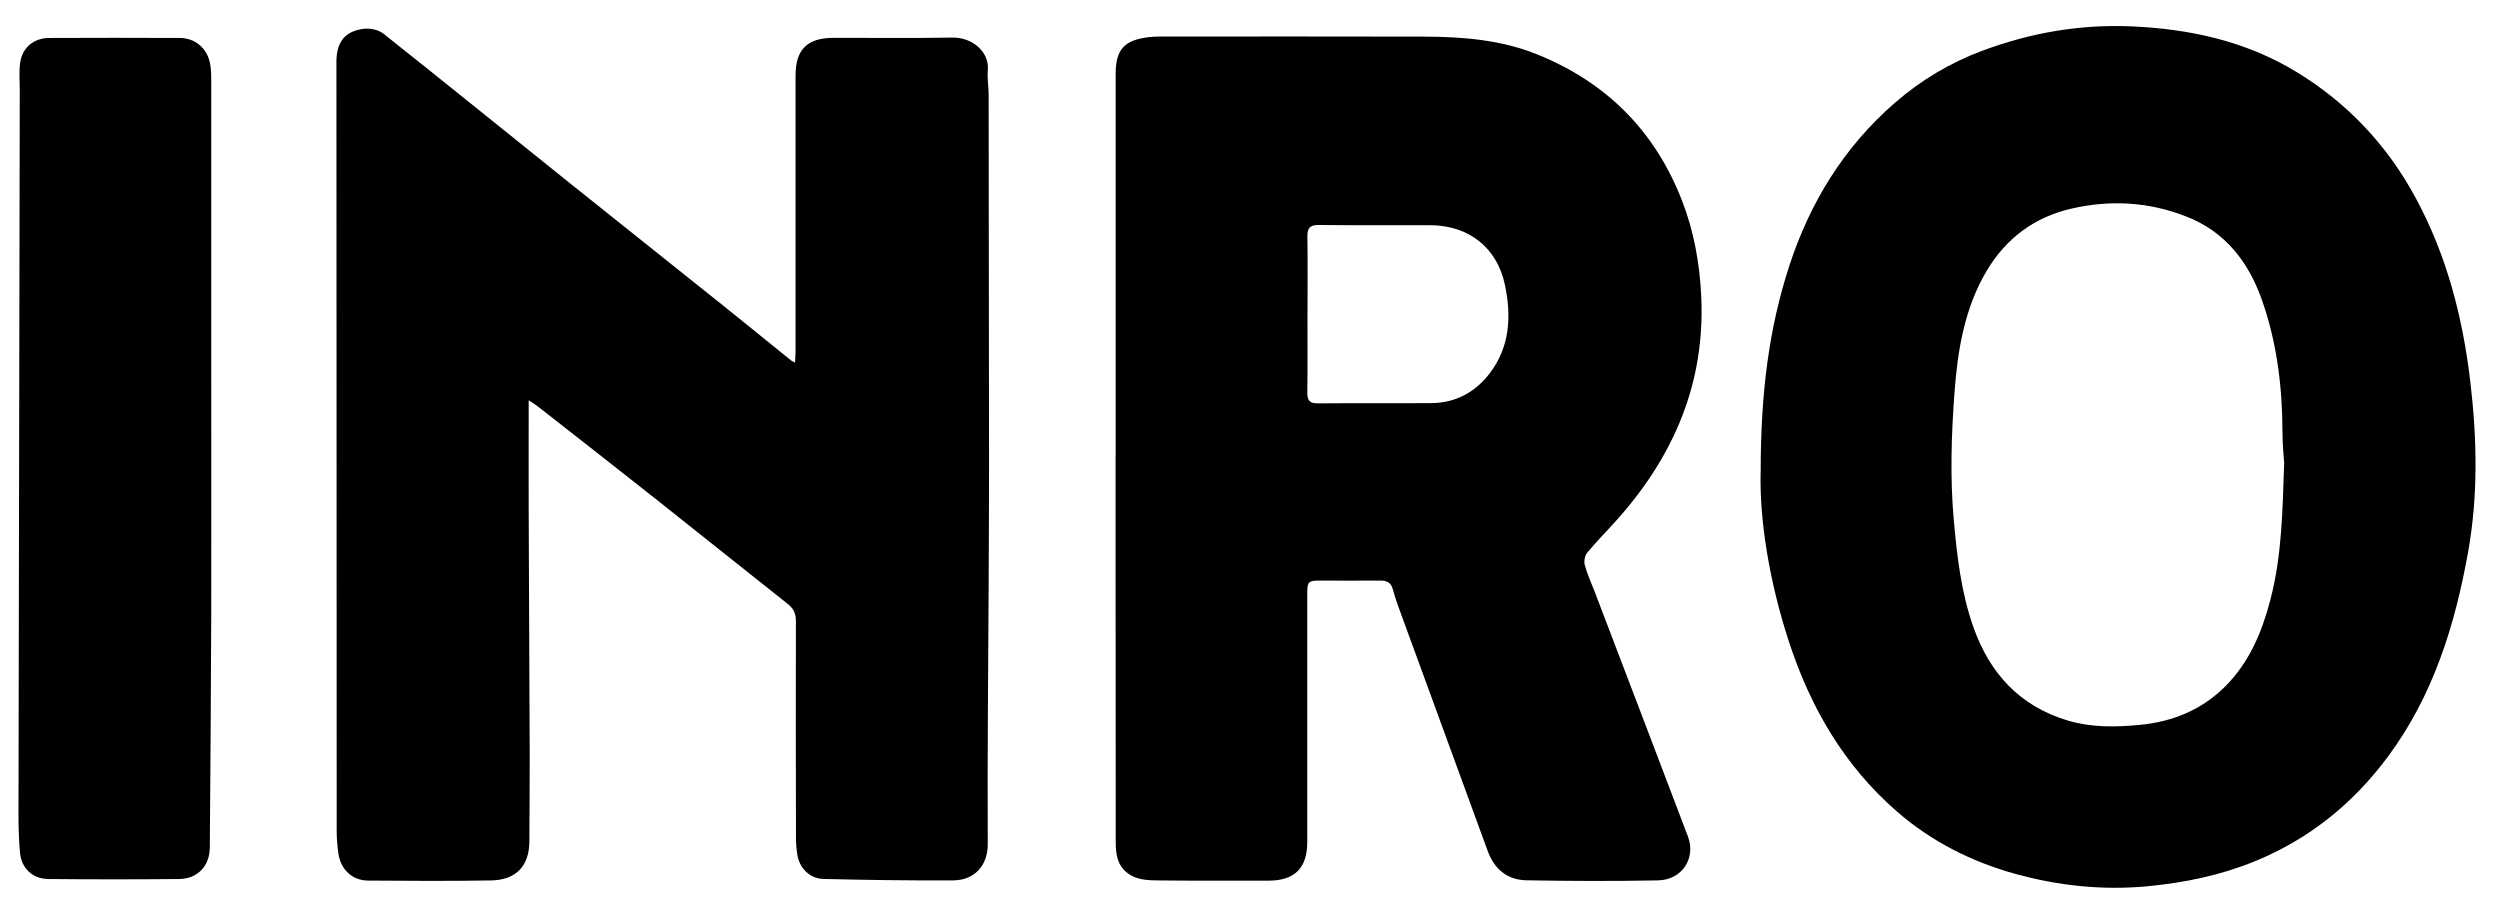 <svg xmlns="http://www.w3.org/2000/svg" id="Ebene_1" data-name="Ebene 1" viewBox="0 0 372 135"><defs><style>      .cls-1 {        fill: none;      }    </style></defs><path class="cls-1" d="m0,135V0h372v135H0ZM78.67,59.56c.64.43,1.03.66,1.38.93,5.84,4.57,11.68,9.13,17.49,13.73,6.56,5.19,13.09,10.44,19.66,15.63.86.68,1.23,1.42,1.22,2.52-.03,10.67-.01,21.34.01,32.01,0,.95.05,1.91.21,2.84.34,2.01,1.87,3.52,3.91,3.56,6.43.15,12.87.25,19.31.21,2.95-.02,5.13-2.01,5.11-5.44-.07-12.82.07-25.64.13-38.46.03-6.03.06-12.07.06-18.1,0-18.32-.03-36.64-.06-54.97,0-1.2-.22-2.41-.12-3.59.25-2.71-2.31-4.91-5.26-4.85-5.9.11-11.8.03-17.7.04-3.91,0-5.65,1.72-5.65,5.59,0,13.69,0,27.38,0,41.07,0,.51-.05,1.02-.08,1.67-.33-.18-.48-.24-.61-.34-3.39-2.73-6.76-5.49-10.16-8.21-7.77-6.22-15.56-12.41-23.33-18.63-9.05-7.26-18.07-14.57-27.16-21.78-.71-.56-1.92-.82-2.85-.72-2.84.31-4.13,1.96-4.13,4.9,0,38.18.02,76.35.04,114.53,0,1.11.09,2.23.26,3.33.35,2.35,2.05,3.97,4.39,3.99,6.11.05,12.22.08,18.32-.02,3.72-.06,5.68-2.19,5.7-5.79.02-4.34.06-8.67.05-13.01-.04-11.95-.11-23.9-.15-35.85-.02-5.48,0-10.97,0-16.8Zm87.34,8.4h.02c0,5,0,10.01,0,15.01,0,14.1,0,28.21.02,42.31,0,1.73.18,3.39,1.7,4.59,1.46,1.14,3.2,1.12,4.88,1.14,5.4.07,10.8.04,16.21.03,3.85,0,5.71-1.89,5.71-5.74,0-12.33,0-24.65,0-36.98,0-1.78.16-1.93,1.91-1.93,2.99,0,5.98.02,8.98,0,.97,0,1.58.32,1.84,1.29.23.88.52,1.75.83,2.6,4.43,12.12,8.87,24.24,13.3,36.37.99,2.71,2.93,4.29,5.78,4.34,6.52.12,13.05.14,19.57.01,3.57-.07,5.65-3.31,4.43-6.54-4.61-12.14-9.25-24.27-13.87-36.41-.5-1.31-1.1-2.6-1.47-3.95-.15-.56-.01-1.41.35-1.85,1.4-1.69,2.95-3.25,4.41-4.88,8.5-9.5,13.19-20.43,12.56-33.33-.24-4.86-1.1-9.63-2.85-14.17-3.99-10.29-11.14-17.54-21.44-21.73-5.47-2.23-11.2-2.67-16.99-2.69-13.13-.04-26.26-.02-39.4-.01-.54,0-1.08.03-1.61.1-3.58.44-4.84,1.86-4.84,5.46,0,18.99,0,37.97,0,56.96Zm95.97,2.26c-.17,7.21,1.3,16.35,4.22,25.27,3.2,9.78,8.22,18.43,16.07,25.25,5.12,4.45,11.09,7.47,17.6,9.27,6.44,1.78,13.01,2.48,19.74,1.84,5.5-.52,10.82-1.62,15.93-3.72,8.09-3.31,14.61-8.6,19.79-15.57,6.74-9.08,9.97-19.57,11.93-30.47,1.5-8.39,1.32-16.88.32-25.33-1.13-9.56-3.5-18.75-8.11-27.3-4.25-7.87-10.16-14.16-17.81-18.81-7.54-4.58-15.86-6.38-24.59-6.75-7.63-.32-14.97.96-22.1,3.63-4.8,1.79-9.13,4.38-12.98,7.72-7.59,6.59-12.66,14.85-15.75,24.31-3.01,9.23-4.26,18.76-4.25,30.64ZM31.43,53.3h-.01c0-13.9,0-27.79,0-41.69,0-.78-.04-1.58-.21-2.34-.48-2.17-2.23-3.62-4.45-3.63-6.48-.03-12.96-.03-19.45,0-2.29.01-4,1.42-4.32,3.68-.2,1.37-.06,2.79-.06,4.19-.07,35.89-.13,71.79-.19,107.68,0,1.86.05,3.72.21,5.57.2,2.41,1.85,4.01,4.26,4.03,6.48.06,12.96.06,19.44,0,2.75-.03,4.54-1.96,4.56-4.68.08-11.37.18-22.74.21-34.11.04-12.9,0-25.81,0-38.71Z"></path><path d="m78.67,59.56c0,5.83-.02,11.32,0,16.8.04,11.95.11,23.9.15,35.85.01,4.34-.03,8.67-.05,13.01-.01,3.61-1.97,5.73-5.7,5.79-6.11.1-12.22.07-18.32.02-2.34-.02-4.04-1.64-4.39-3.99-.16-1.1-.26-2.22-.26-3.33-.02-38.18-.03-76.35-.04-114.53,0-2.94,1.29-4.58,4.13-4.9.92-.1,2.14.16,2.85.72,9.09,7.21,18.11,14.52,27.16,21.78,7.76,6.22,15.56,12.41,23.33,18.63,3.4,2.72,6.77,5.47,10.16,8.21.12.1.28.16.61.34.03-.65.08-1.16.08-1.67,0-13.69,0-27.38,0-41.07,0-3.86,1.74-5.58,5.65-5.59,5.9-.01,11.8.07,17.7-.04,2.95-.05,5.51,2.14,5.26,4.85-.11,1.18.11,2.39.12,3.59.03,18.32.05,36.64.06,54.97,0,6.03-.03,12.07-.06,18.1-.06,12.82-.2,25.64-.13,38.46.02,3.43-2.17,5.42-5.11,5.44-6.44.04-12.87-.06-19.31-.21-2.04-.05-3.57-1.56-3.91-3.56-.16-.93-.21-1.89-.21-2.84-.02-10.67-.04-21.34-.01-32.01,0-1.11-.36-1.84-1.22-2.52-6.57-5.19-13.09-10.43-19.66-15.63-5.81-4.6-11.66-9.16-17.49-13.73-.35-.27-.73-.5-1.38-.93Z"></path><path d="m166.01,67.96c0-18.99,0-37.97,0-56.96,0-3.6,1.26-5.02,4.84-5.46.53-.07,1.08-.1,1.61-.1,13.13,0,26.26-.03,39.4.01,5.79.02,11.52.46,16.99,2.69,10.3,4.19,17.45,11.44,21.44,21.73,1.76,4.53,2.62,9.31,2.85,14.17.63,12.9-4.06,23.83-12.56,33.33-1.46,1.64-3.02,3.19-4.41,4.88-.36.43-.5,1.29-.35,1.85.37,1.35.97,2.64,1.47,3.95,4.63,12.13,9.26,24.26,13.87,36.41,1.23,3.23-.86,6.47-4.43,6.54-6.52.13-13.05.1-19.57-.01-2.85-.05-4.79-1.64-5.78-4.34-4.43-12.12-8.87-24.24-13.3-36.37-.31-.85-.59-1.72-.83-2.6-.26-.97-.87-1.3-1.84-1.29-2.99.03-5.98,0-8.98,0-1.75,0-1.91.15-1.91,1.93,0,12.33,0,24.65,0,36.98,0,3.85-1.86,5.73-5.71,5.74-5.4,0-10.81.03-16.21-.03-1.68-.02-3.42,0-4.88-1.14-1.52-1.19-1.69-2.86-1.7-4.59-.01-14.1-.02-28.21-.02-42.31,0-5,0-10.01,0-15.01h-.02Zm28.54-21.22h0c0,3.88.03,7.77-.02,11.65-.01,1.14.29,1.64,1.54,1.63,5.61-.05,11.21,0,16.82-.03,3.65-.02,6.58-1.57,8.78-4.44,3.03-3.97,3.23-8.5,2.27-13.12-1.16-5.6-5.4-8.9-11.13-8.92-5.52-.02-11.05.03-16.57-.03-1.33-.01-1.72.45-1.7,1.73.06,3.84.02,7.69.02,11.53Z"></path><path d="m261.99,70.22c0-11.88,1.25-21.41,4.25-30.64,3.08-9.46,8.15-17.72,15.75-24.31,3.85-3.34,8.18-5.93,12.98-7.72,7.13-2.66,14.47-3.95,22.1-3.63,8.72.37,17.05,2.18,24.59,6.75,7.65,4.65,13.56,10.93,17.81,18.81,4.62,8.55,6.98,17.74,8.11,27.3,1,8.45,1.18,16.94-.32,25.33-1.95,10.9-5.19,21.39-11.93,30.47-5.17,6.97-11.7,12.26-19.79,15.57-5.11,2.09-10.43,3.19-15.93,3.72-6.72.64-13.3-.06-19.74-1.84-6.51-1.8-12.48-4.82-17.6-9.27-7.85-6.82-12.87-15.48-16.07-25.25-2.92-8.92-4.39-18.06-4.22-25.27Zm77.9-1.25c-.07-1.1-.26-2.87-.26-4.64-.01-6.75-.82-13.39-3.08-19.76-1.98-5.58-5.41-10.06-11.15-12.32-5.57-2.2-11.27-2.55-17.12-1.22-5.61,1.28-9.81,4.47-12.67,9.29-3.27,5.5-4.3,11.71-4.77,17.95-.48,6.38-.69,12.78-.11,19.19.49,5.41,1.1,10.76,2.93,15.91,2.44,6.86,6.88,11.7,14.01,13.84,3.53,1.06,7.16,1,10.75.65,4.88-.47,9.25-2.24,12.77-5.8,3.56-3.6,5.41-8.08,6.65-12.85,1.68-6.42,1.8-13,2.04-20.25Z"></path><path d="m31.43,53.3c0,12.9.03,25.81,0,38.71-.03,11.37-.13,22.74-.21,34.11-.02,2.72-1.81,4.65-4.56,4.68-6.48.06-12.96.06-19.44,0-2.41-.02-4.06-1.62-4.26-4.03-.15-1.85-.21-3.71-.21-5.57.05-35.89.12-71.79.19-107.68,0-1.4-.14-2.82.06-4.19.32-2.26,2.03-3.67,4.32-3.68,6.48-.03,12.96-.03,19.45,0,2.22.01,3.97,1.46,4.45,3.63.17.76.21,1.56.21,2.34.01,13.9,0,27.79,0,41.69h.01Z"></path><path class="cls-1" d="m194.55,46.74c0-3.84.04-7.69-.02-11.53-.02-1.28.37-1.74,1.7-1.73,5.52.06,11.05,0,16.57.03,5.73.02,9.96,3.33,11.13,8.92.96,4.62.77,9.15-2.27,13.12-2.19,2.87-5.13,4.41-8.78,4.44-5.61.03-11.21-.02-16.82.03-1.24.01-1.55-.49-1.54-1.63.05-3.88.02-7.77.02-11.65h0Z"></path><path class="cls-1" d="m339.89,68.97c-.24,7.25-.37,13.83-2.04,20.25-1.25,4.77-3.1,9.25-6.65,12.85-3.52,3.56-7.89,5.32-12.77,5.8-3.59.35-7.22.41-10.75-.65-7.13-2.14-11.57-6.98-14.01-13.84-1.83-5.15-2.45-10.51-2.93-15.91-.58-6.41-.37-12.81.11-19.19.47-6.25,1.51-12.45,4.77-17.95,2.86-4.82,7.06-8.02,12.67-9.29,5.85-1.33,11.56-.98,17.12,1.22,5.74,2.27,9.17,6.74,11.15,12.32,2.25,6.37,3.07,13.01,3.08,19.76,0,1.77.19,3.55.26,4.64Z"></path></svg>